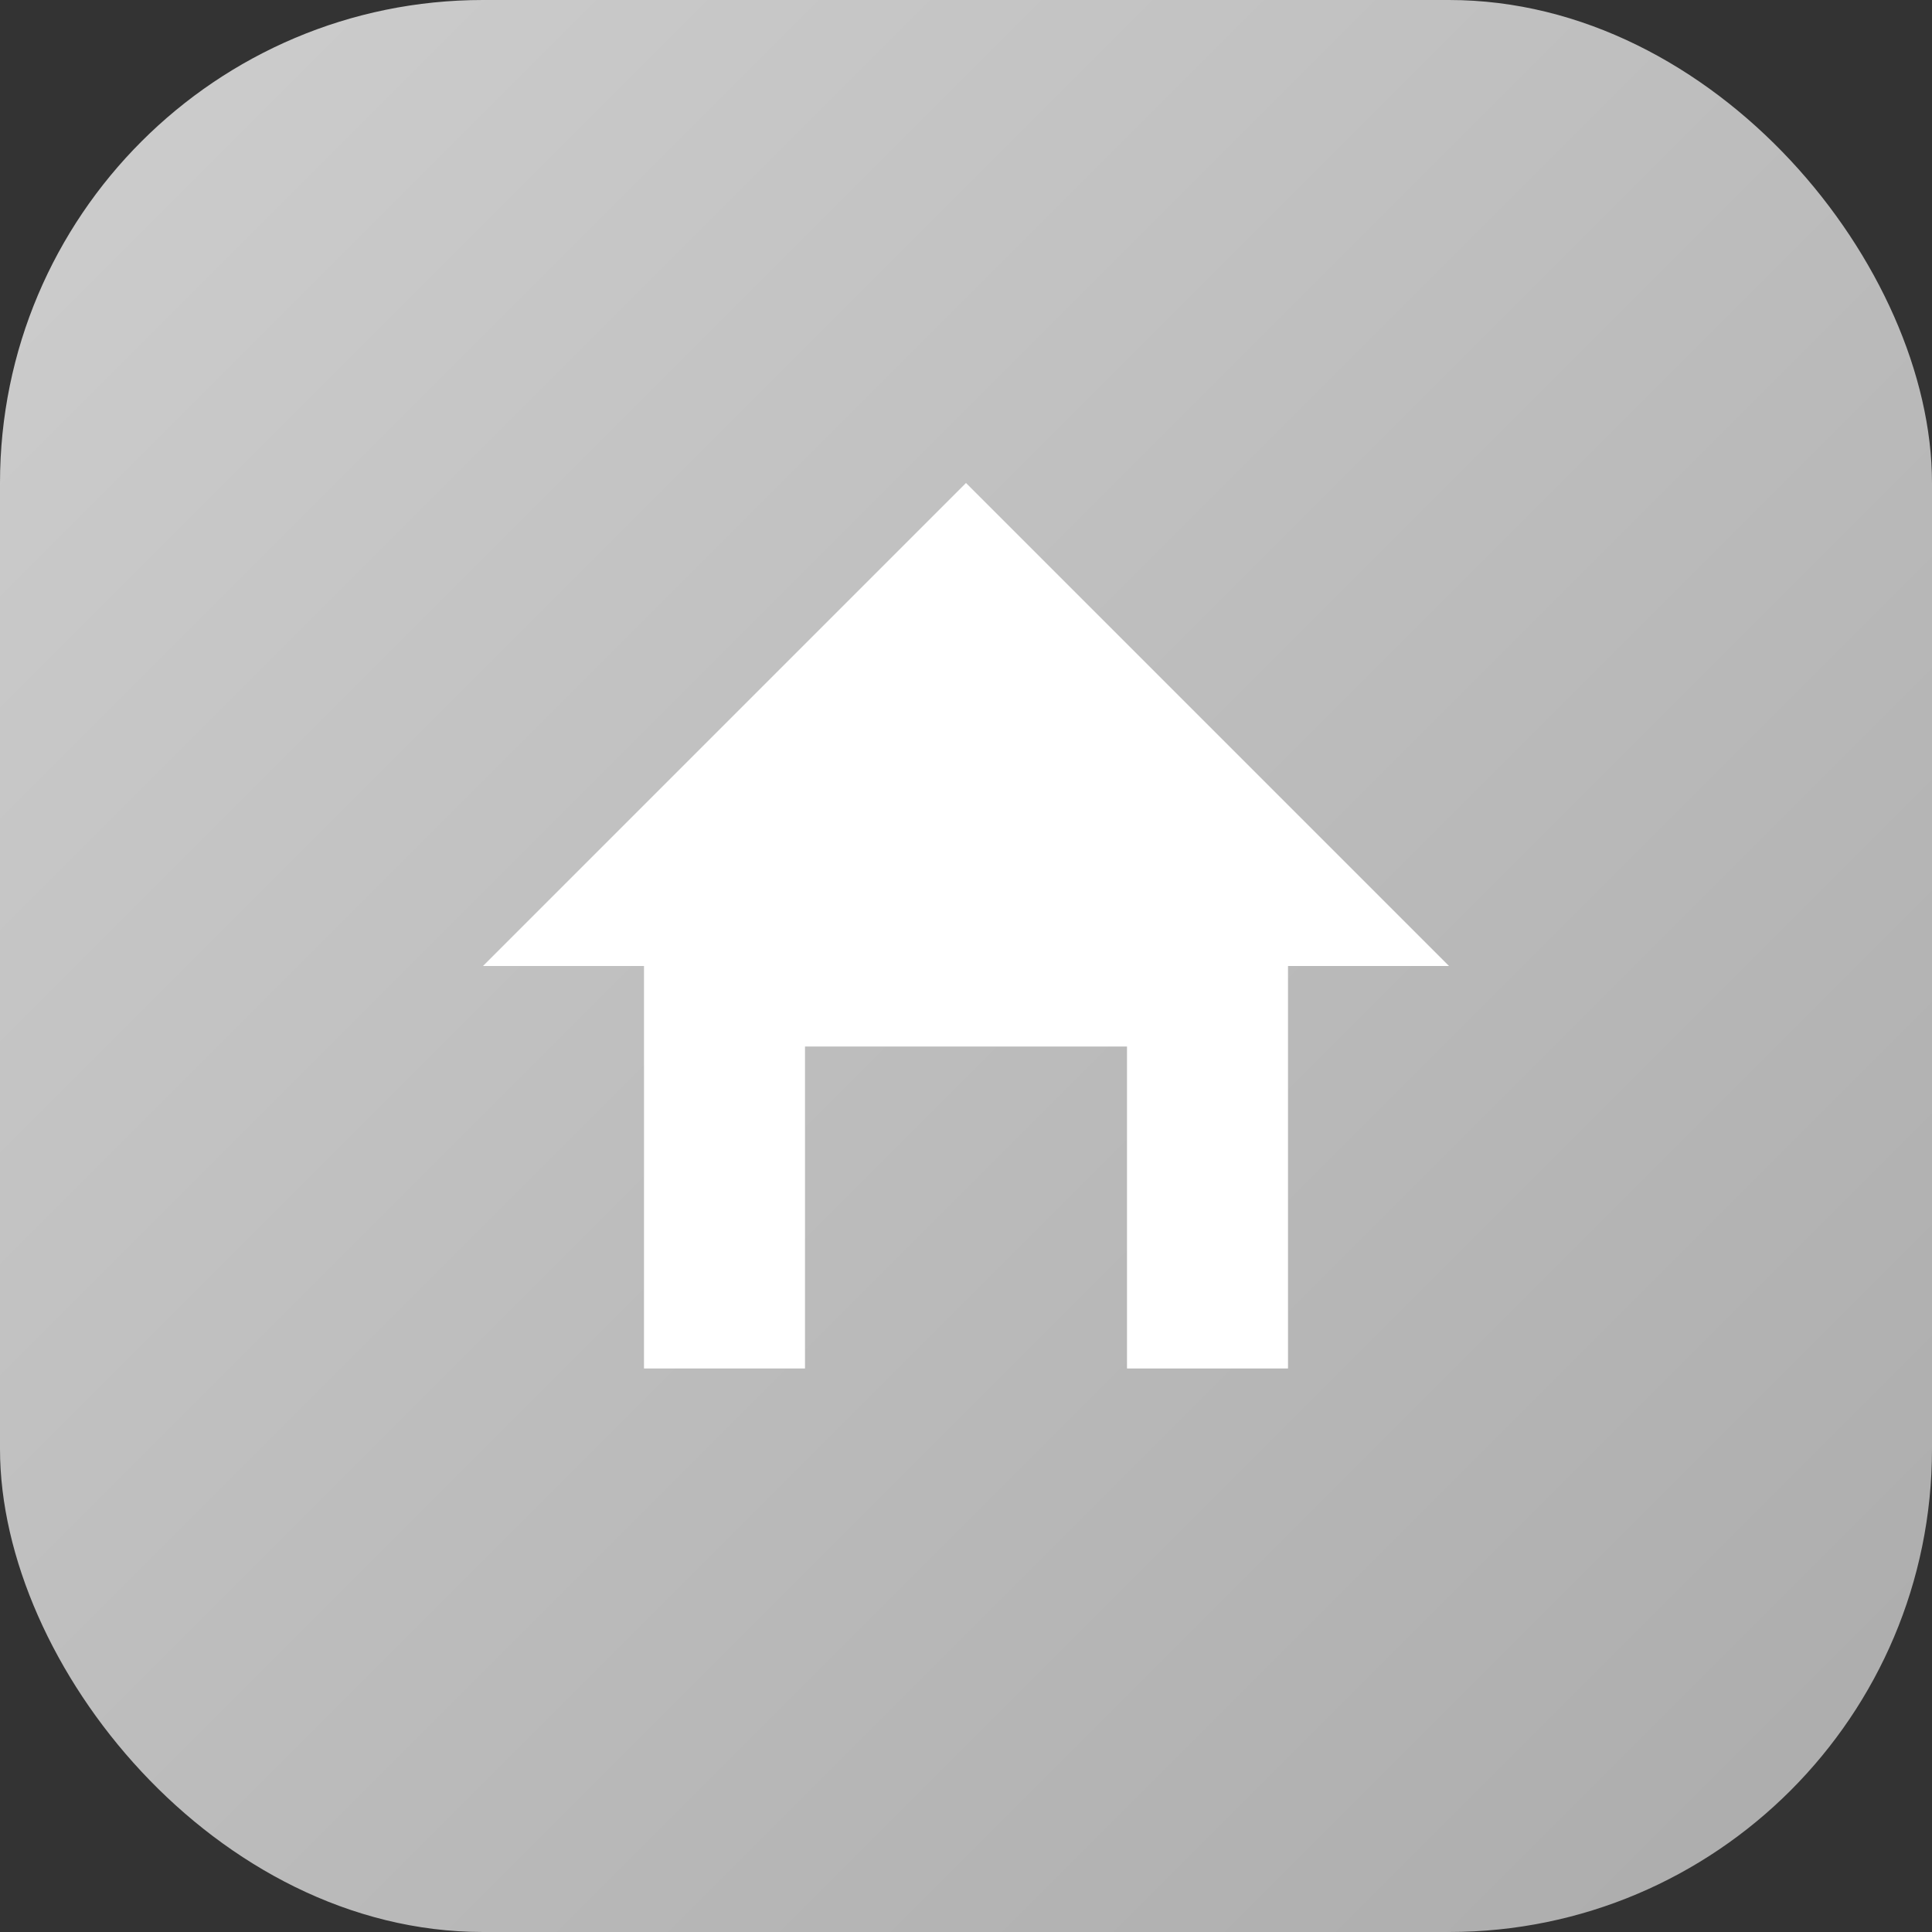 <svg width="60" height="60" viewBox="0 0 60 60" fill="none" xmlns="http://www.w3.org/2000/svg">
  <rect x="0" y="0" width="60" height="60" fill="#333333" stroke="none"/>
  <defs>
    <linearGradient id="homeGradient" x1="0%" y1="0%" x2="100%" y2="100%">
      <stop offset="0%" style="stop-color:#CECECE"/>
      <stop offset="100%" style="stop-color:#ABABAB"/>
    </linearGradient>
  </defs>
  <rect width="60" height="60" rx="15" fill="url(#homeGradient)"/>
  <path d="M30 15L45 30H40V42.5H35V32.5H25V42.5H20V30H15L30 15Z" fill="white"/>
</svg>
